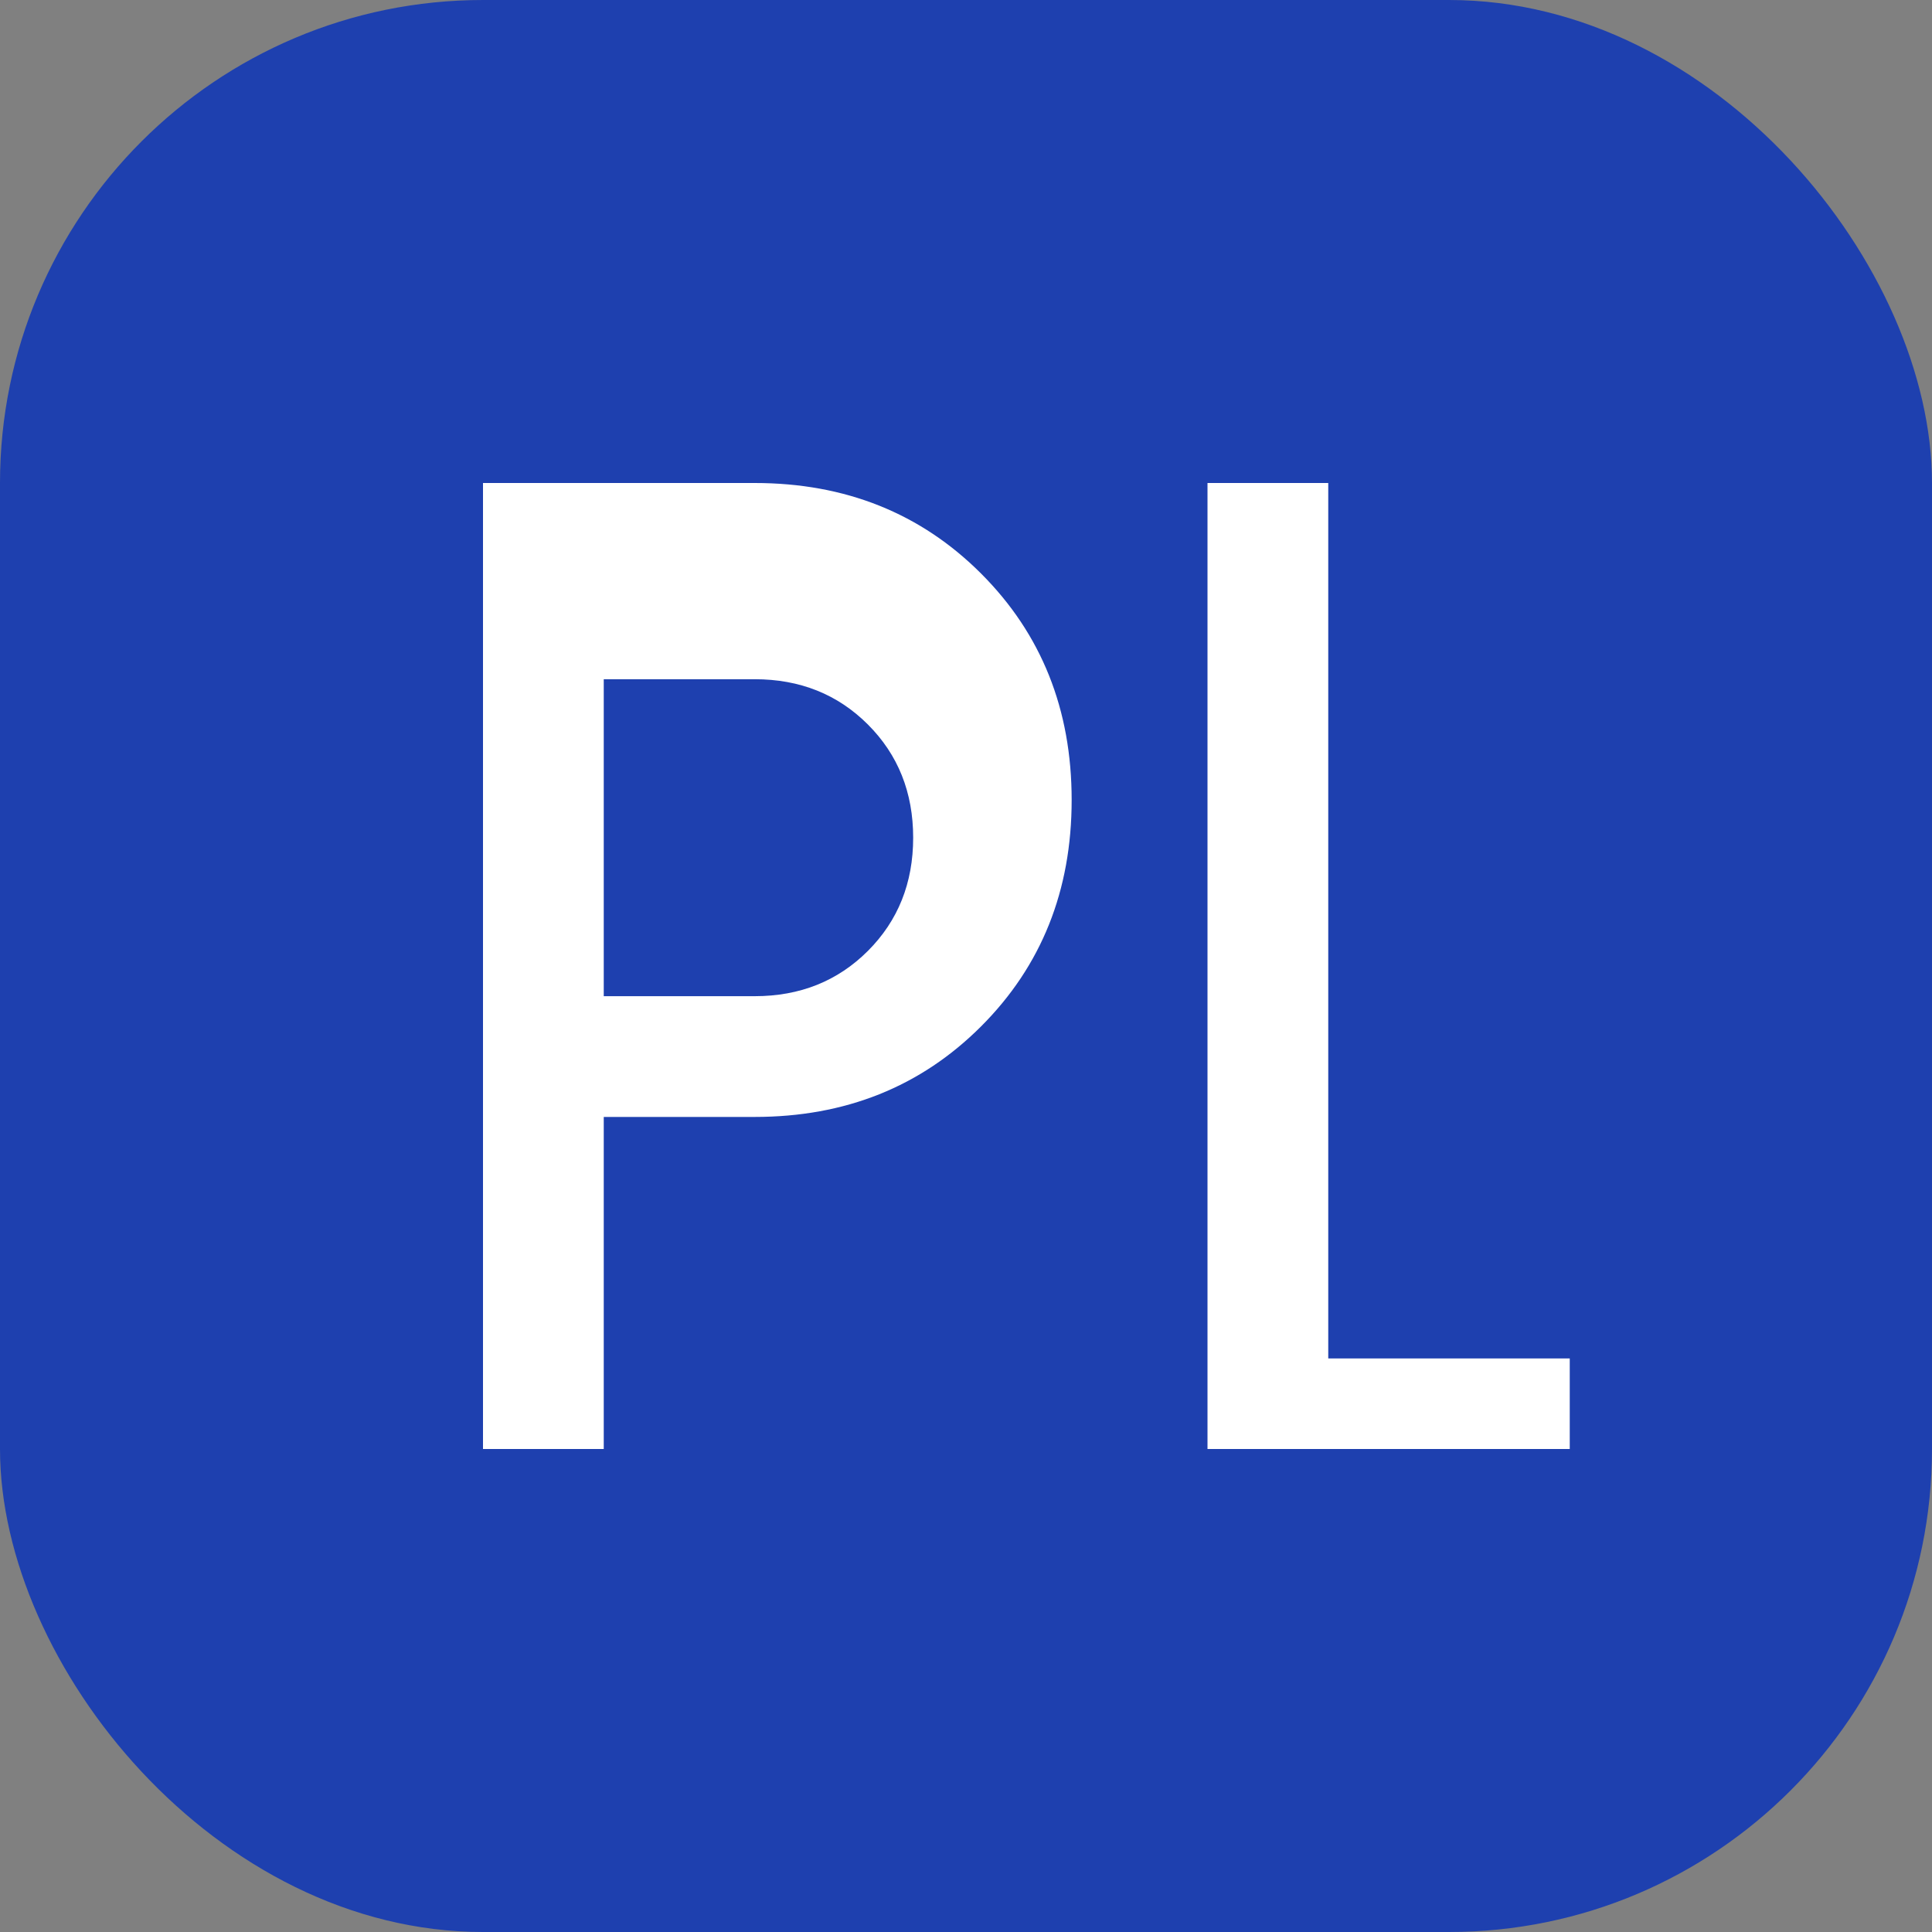 <svg width="32" height="32" viewBox="0 0 32 32" fill="none" xmlns="http://www.w3.org/2000/svg">
  <rect x="0" y="0" width="32" height="32" fill="#808080" stroke="none"/>
  <rect width="32" height="32" rx="8" fill="#1e40af"/>
  <path d="M8 24V8h4.5c1.5 0 2.75.5 3.75 1.5s1.5 2.25 1.5 3.75-.5 2.75-1.5 3.75-2.25 1.5-3.75 1.5H10v5.5H8zm2-7.5h2.5c.75 0 1.375-.25 1.875-.75s.75-1.125.75-1.875-.25-1.375-.75-1.875S13.25 11.25 12.5 11.25H10v5.25z" fill="white"/>
  <path d="M20 24V8h2v14.5h4V24h-6z" fill="white"/>
</svg>